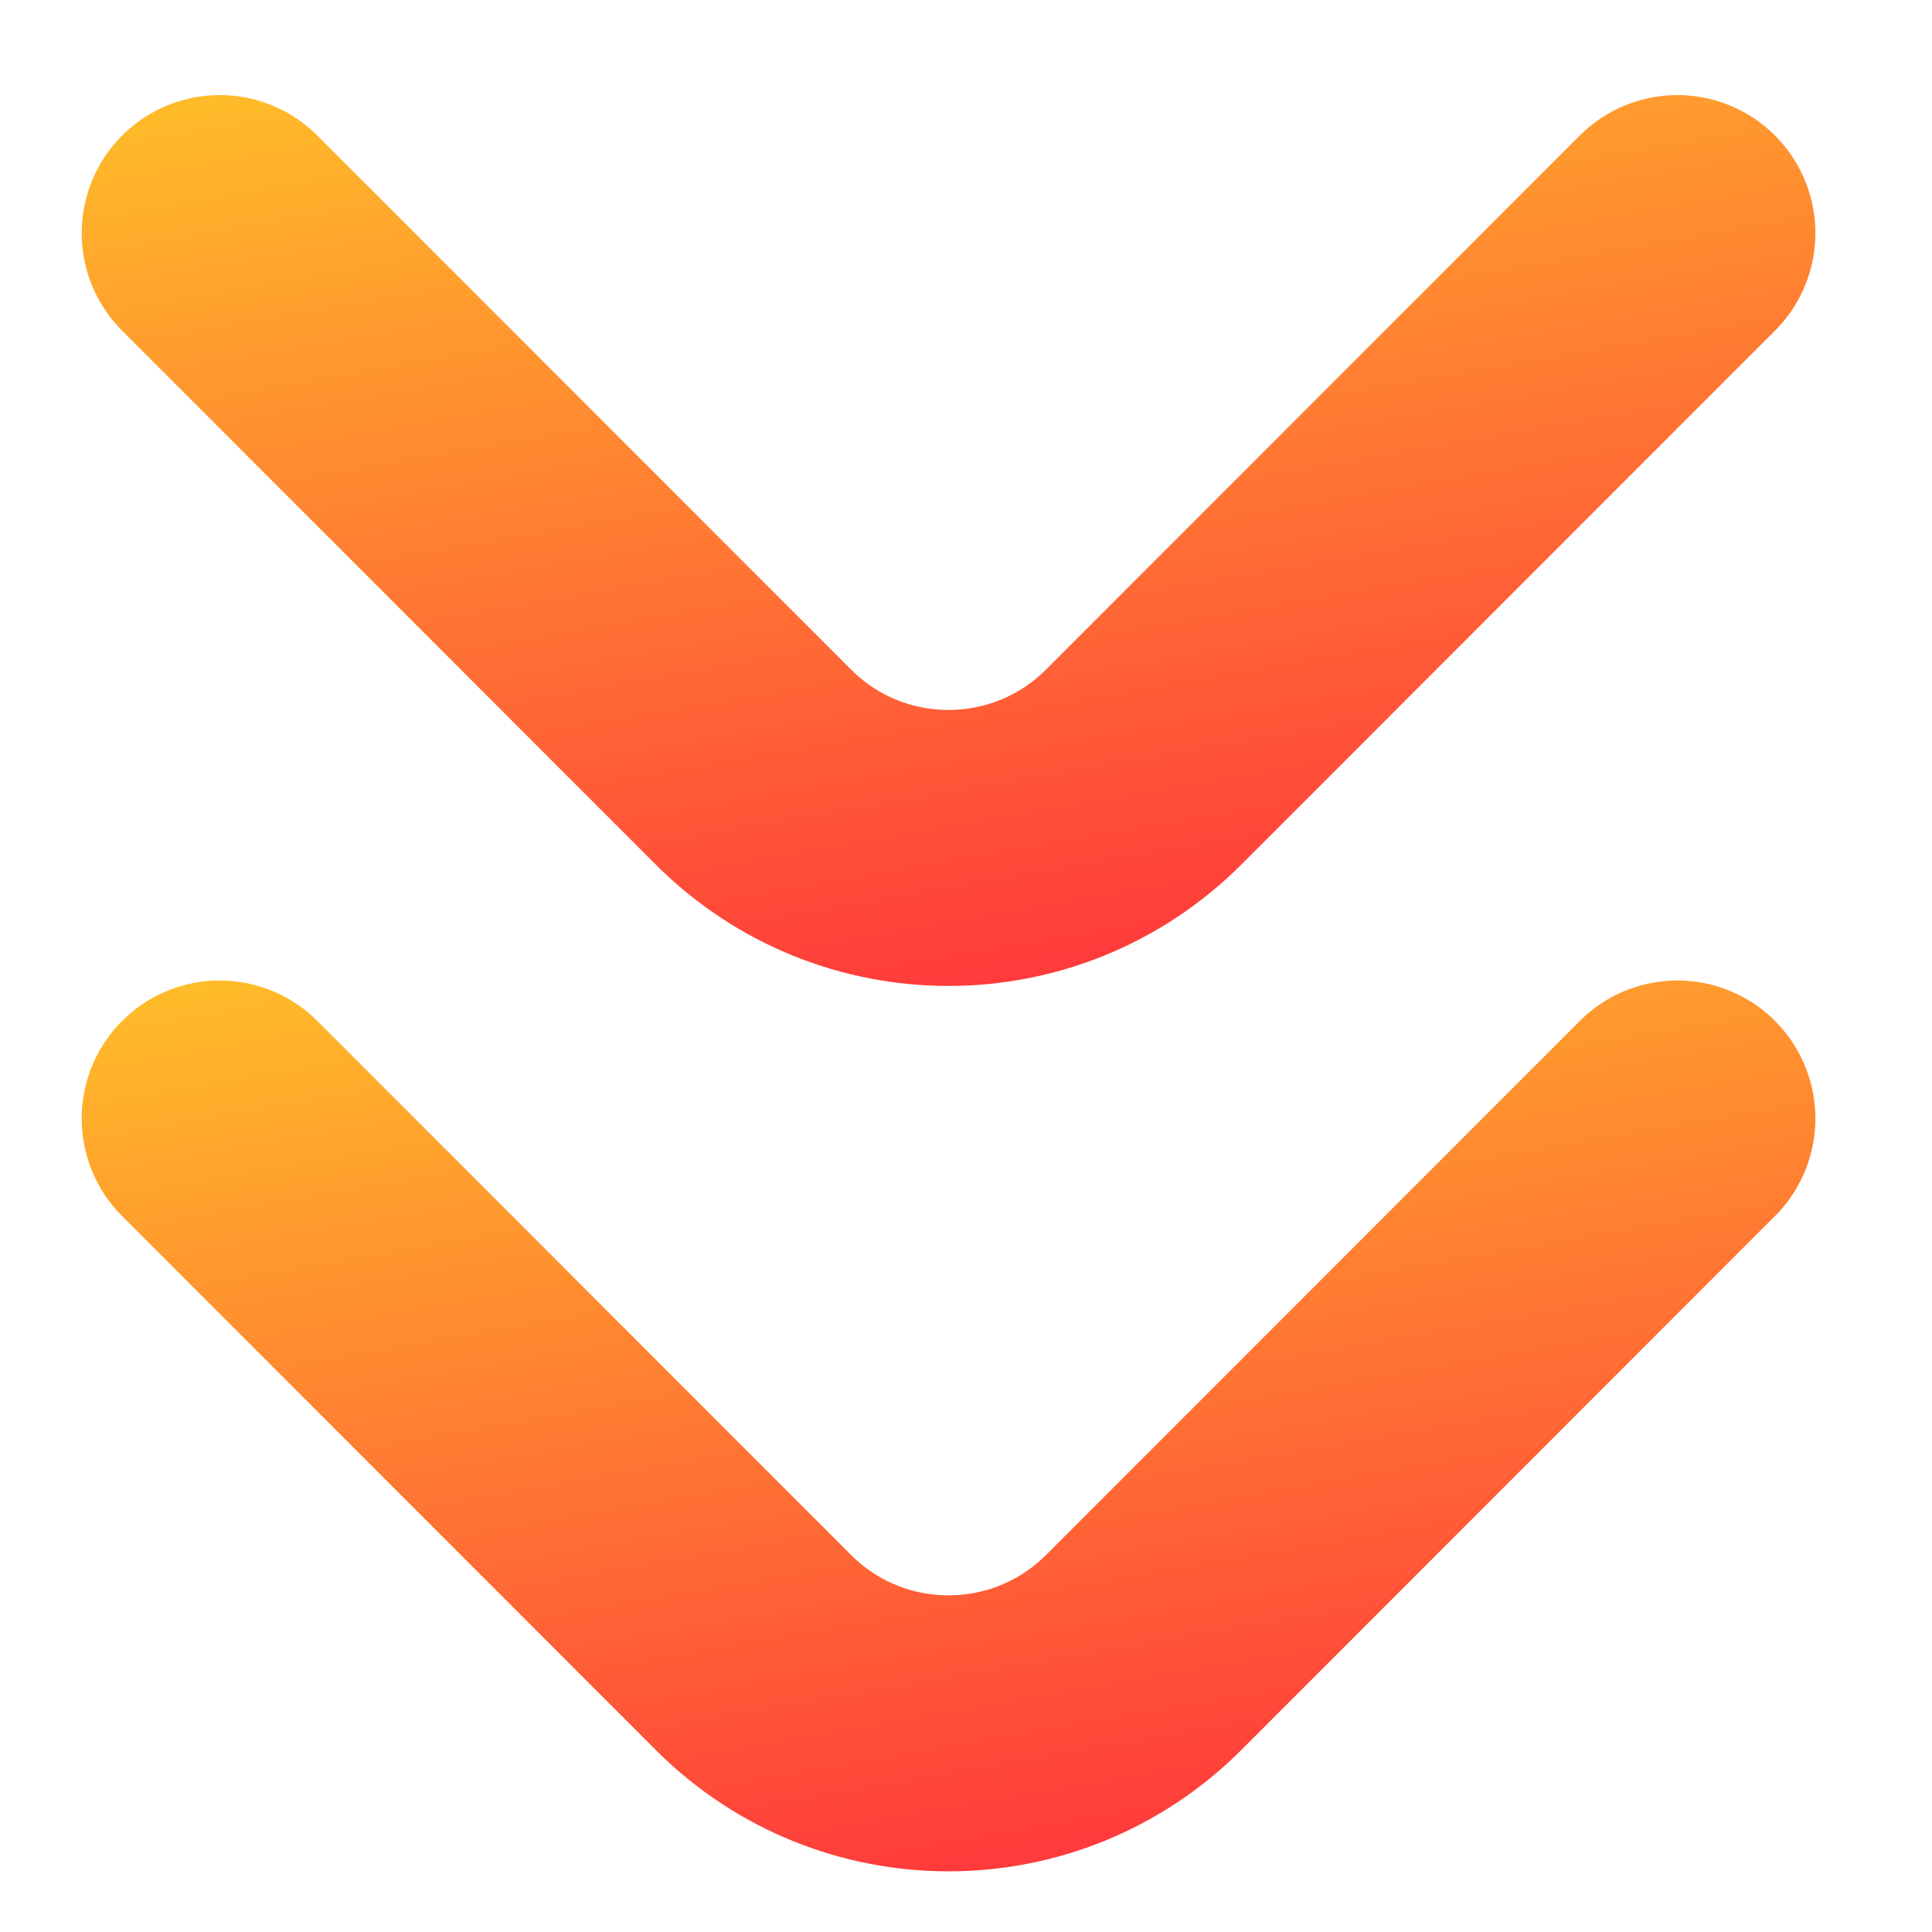 <?xml version="1.0" encoding="UTF-8"?> <svg xmlns="http://www.w3.org/2000/svg" width="14" height="14" viewBox="0 0 14 14" fill="none"> <path d="M1.592 1.689L5.459 5.558C6.24 6.34 7.506 6.34 8.288 5.558L12.155 1.689" stroke="url(#paint0_linear_136_1197)" stroke-width="2" stroke-linecap="round"></path> <path d="M1.592 8.105L5.459 11.974C6.24 12.756 7.506 12.756 8.288 11.974L12.155 8.105" stroke="url(#paint1_linear_136_1197)" stroke-width="2" stroke-linecap="round"></path> <defs> <linearGradient id="paint0_linear_136_1197" x1="10.992" y1="6.432" x2="9.6" y2="-1.592" gradientUnits="userSpaceOnUse"> <stop stop-color="#FF3B3B"></stop> <stop offset="1" stop-color="#FFCB27"></stop> </linearGradient> <linearGradient id="paint1_linear_136_1197" x1="10.992" y1="12.848" x2="9.6" y2="4.824" gradientUnits="userSpaceOnUse"> <stop stop-color="#FF3B3B"></stop> <stop offset="1" stop-color="#FFCB27"></stop> </linearGradient> </defs> </svg> 